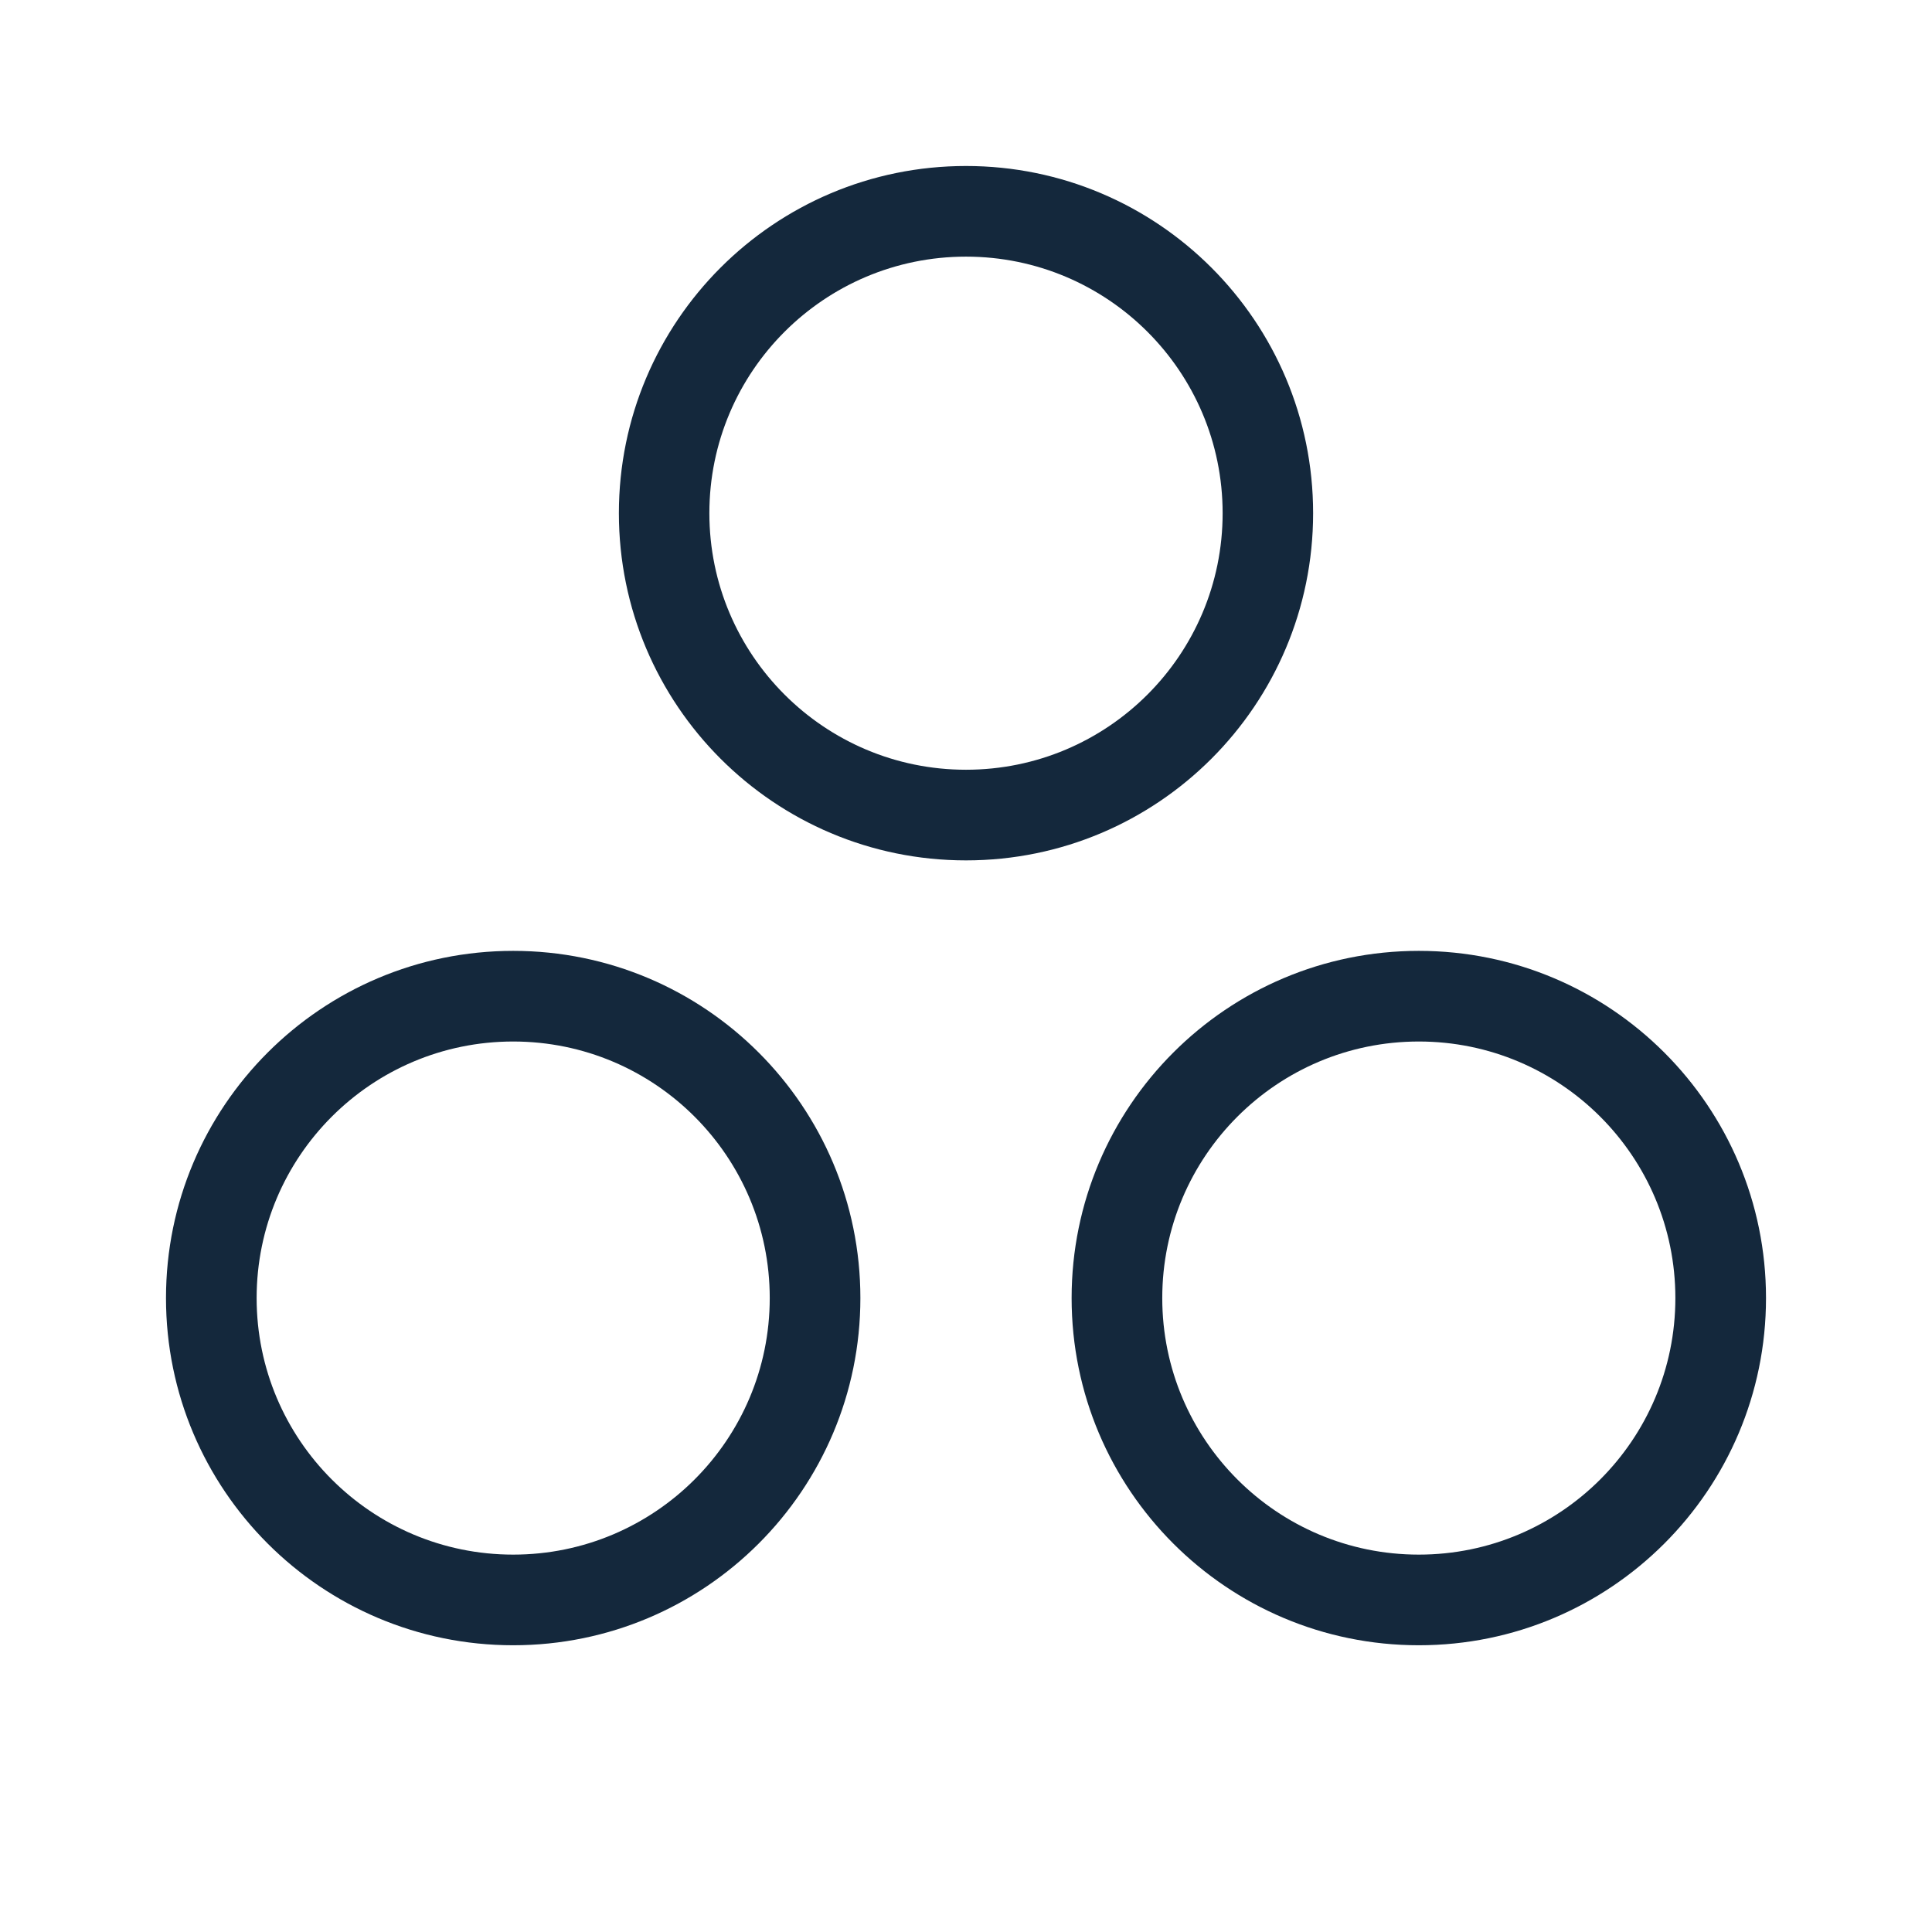 <svg width="24" height="24" viewBox="0 0 24 24" fill="none" xmlns="http://www.w3.org/2000/svg">
<g clip-path="url(#clip0_3204_24711)">
<path id="Vector (Stroke)" fill-rule="evenodd" clip-rule="evenodd" d="M12 3.188C10.24 3.188 8.812 4.615 8.812 6.375C8.812 8.135 10.24 9.562 12 9.562C13.76 9.562 15.188 8.135 15.188 6.375C15.188 4.615 13.76 3.188 12 3.188ZM7.688 6.375C7.688 3.993 9.618 2.062 12 2.062C14.382 2.062 16.312 3.993 16.312 6.375C16.312 8.757 14.382 10.688 12 10.688C9.618 10.688 7.688 8.757 7.688 6.375Z" fill="#14283C"/>
<path id="Vector (Stroke)_2" fill-rule="evenodd" clip-rule="evenodd" d="M17.625 12.938C15.865 12.938 14.438 14.365 14.438 16.125C14.438 17.885 15.865 19.312 17.625 19.312C19.385 19.312 20.812 17.885 20.812 16.125C20.812 14.365 19.385 12.938 17.625 12.938ZM13.312 16.125C13.312 13.743 15.243 11.812 17.625 11.812C20.007 11.812 21.938 13.743 21.938 16.125C21.938 18.507 20.007 20.438 17.625 20.438C15.243 20.438 13.312 18.507 13.312 16.125Z" fill="#14283C"/>
<path id="Vector (Stroke)_3" fill-rule="evenodd" clip-rule="evenodd" d="M6.375 12.938C4.615 12.938 3.188 14.365 3.188 16.125C3.188 17.885 4.615 19.312 6.375 19.312C8.135 19.312 9.562 17.885 9.562 16.125C9.562 14.365 8.135 12.938 6.375 12.938ZM2.062 16.125C2.062 13.743 3.993 11.812 6.375 11.812C8.757 11.812 10.688 13.743 10.688 16.125C10.688 18.507 8.757 20.438 6.375 20.438C3.993 20.438 2.062 18.507 2.062 16.125Z" fill="#14283C"/>
</g>
<defs>
<clipPath id="clip0_3204_24711">
<rect width="24" height="24" fill="white"/>
</clipPath>
</defs>
</svg>
